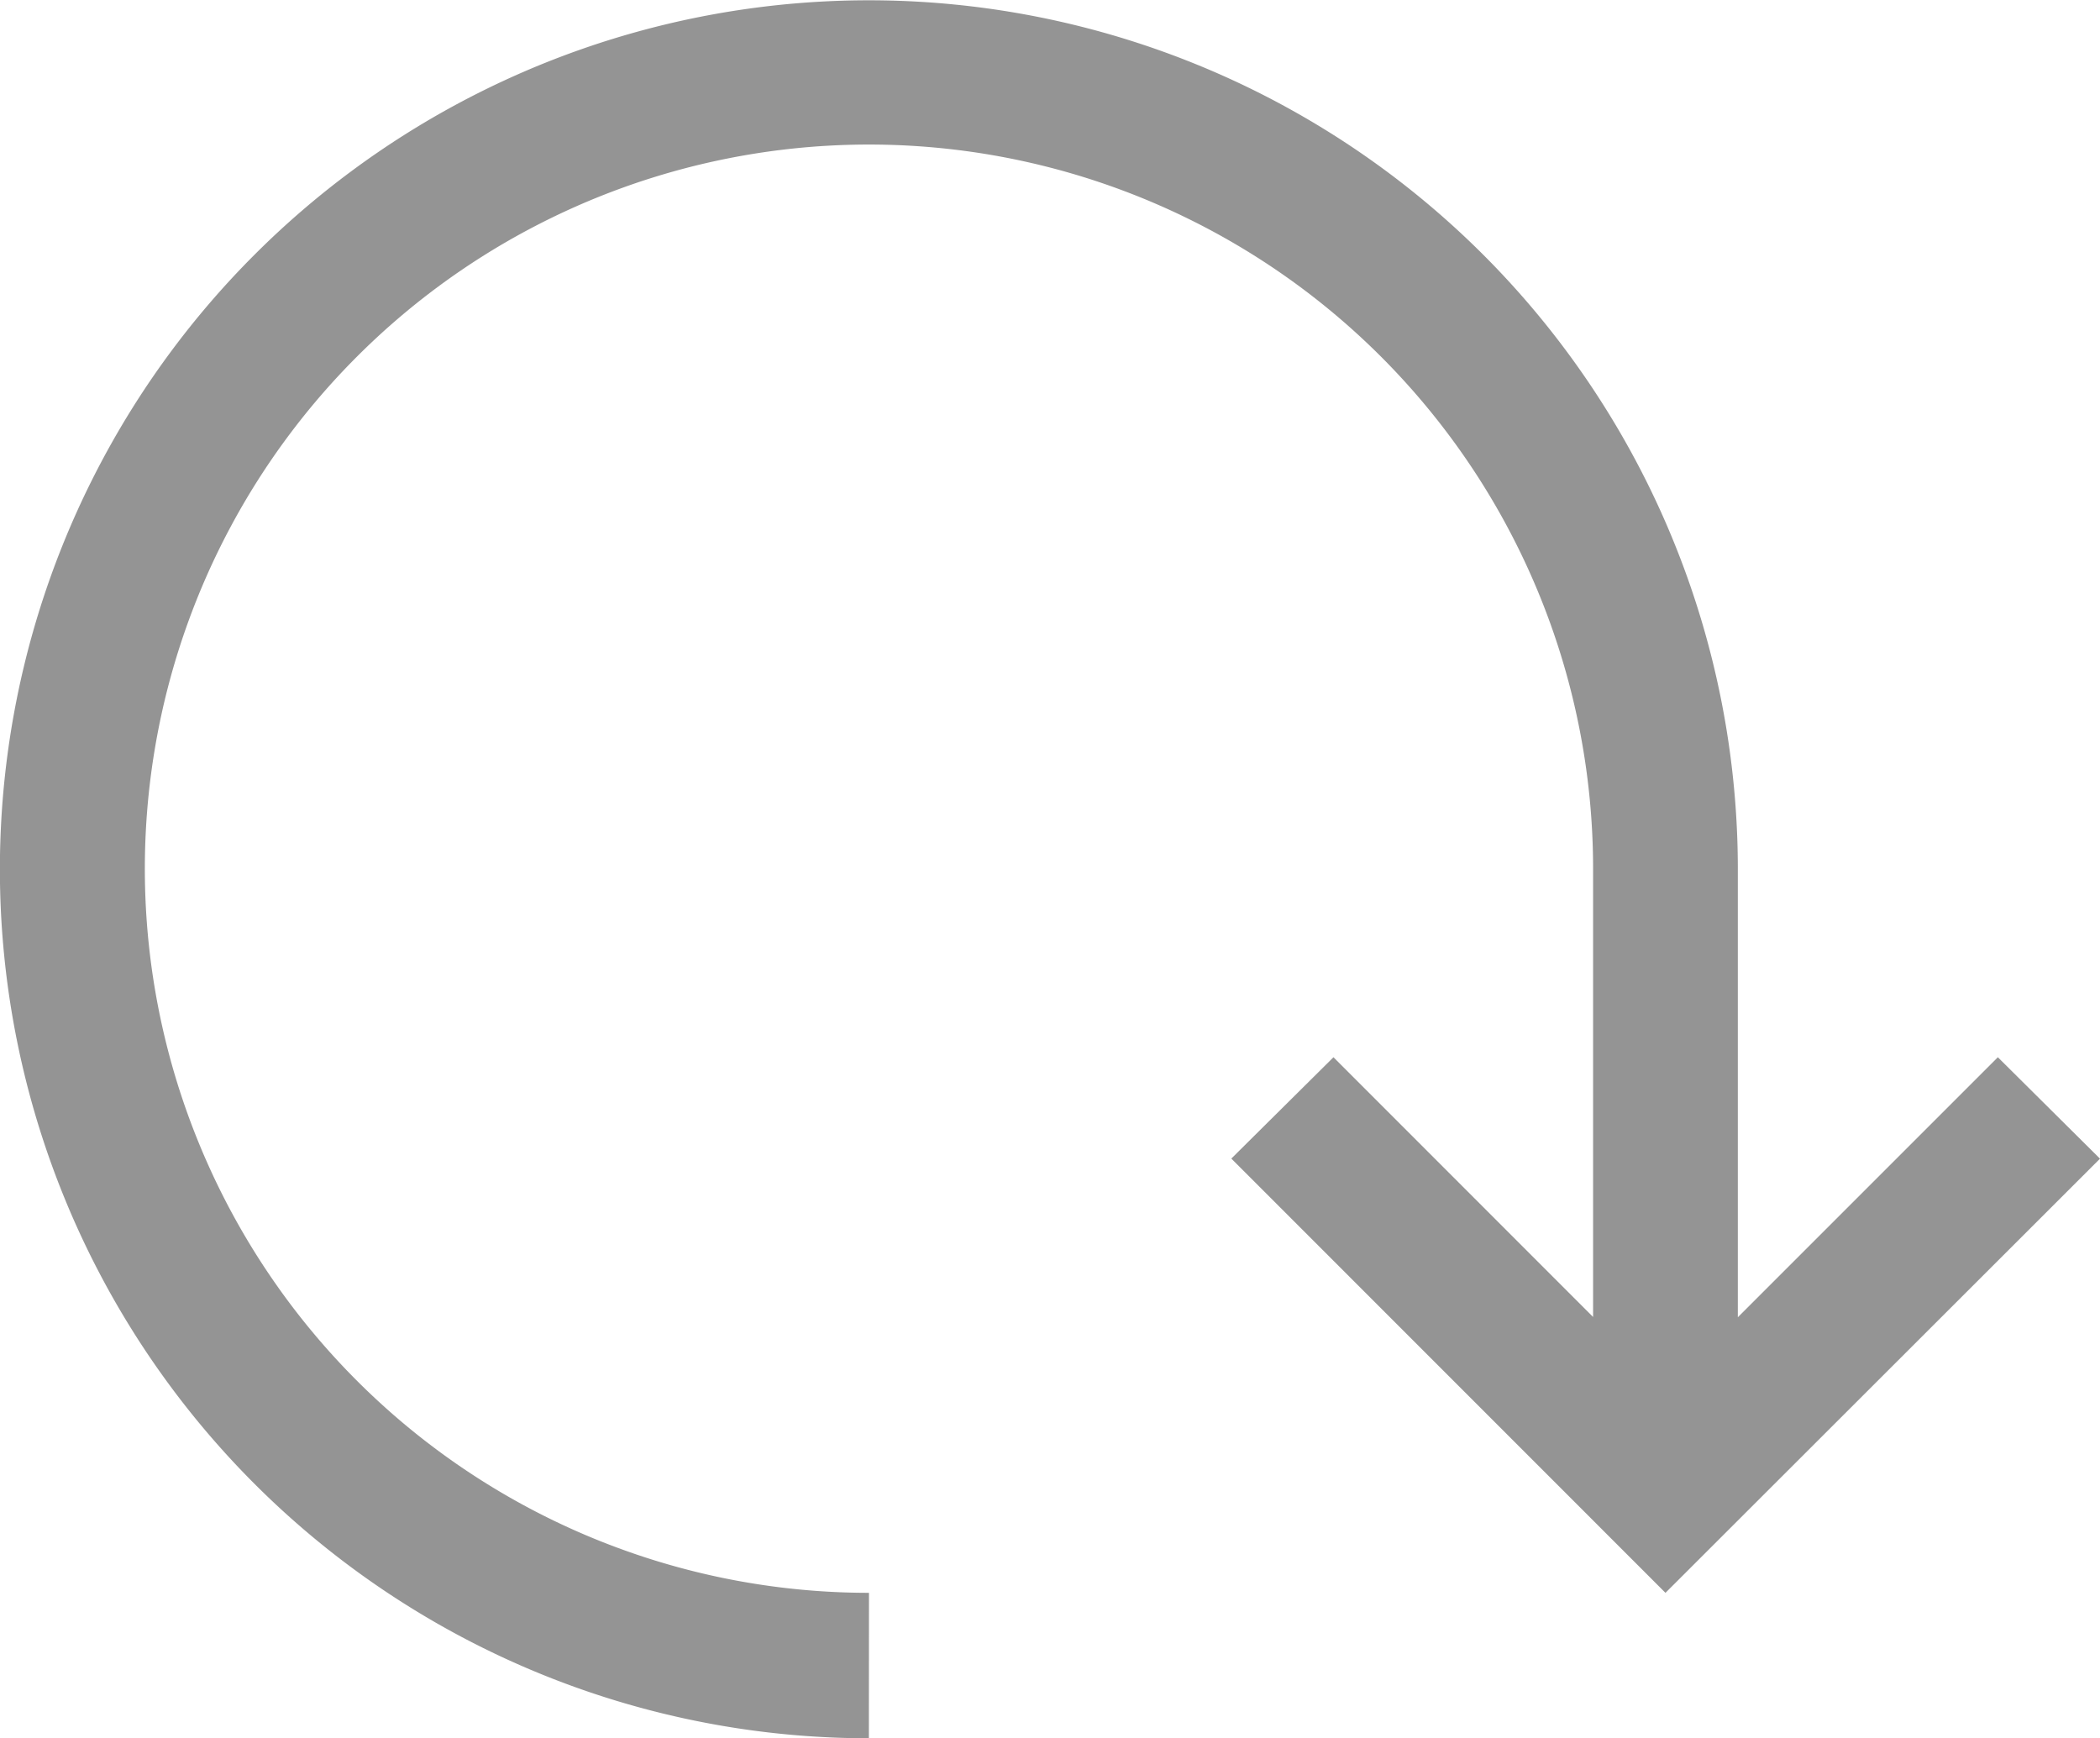 <svg xmlns="http://www.w3.org/2000/svg" width="21.095" height="17.458" viewBox="0 0 21.095 17.458">
  <path id="restart" d="M16,12.366A7.274,7.274,0,1,1,8.729,5.092h4.5L10.62,7.7l1.018,1.026L16,4.365,11.639,0,10.62,1.026l2.612,2.612h-4.5a8.729,8.729,0,1,0,8.729,8.729Z" transform="translate(21.095) rotate(90)" fill="#949494"/>
</svg>
